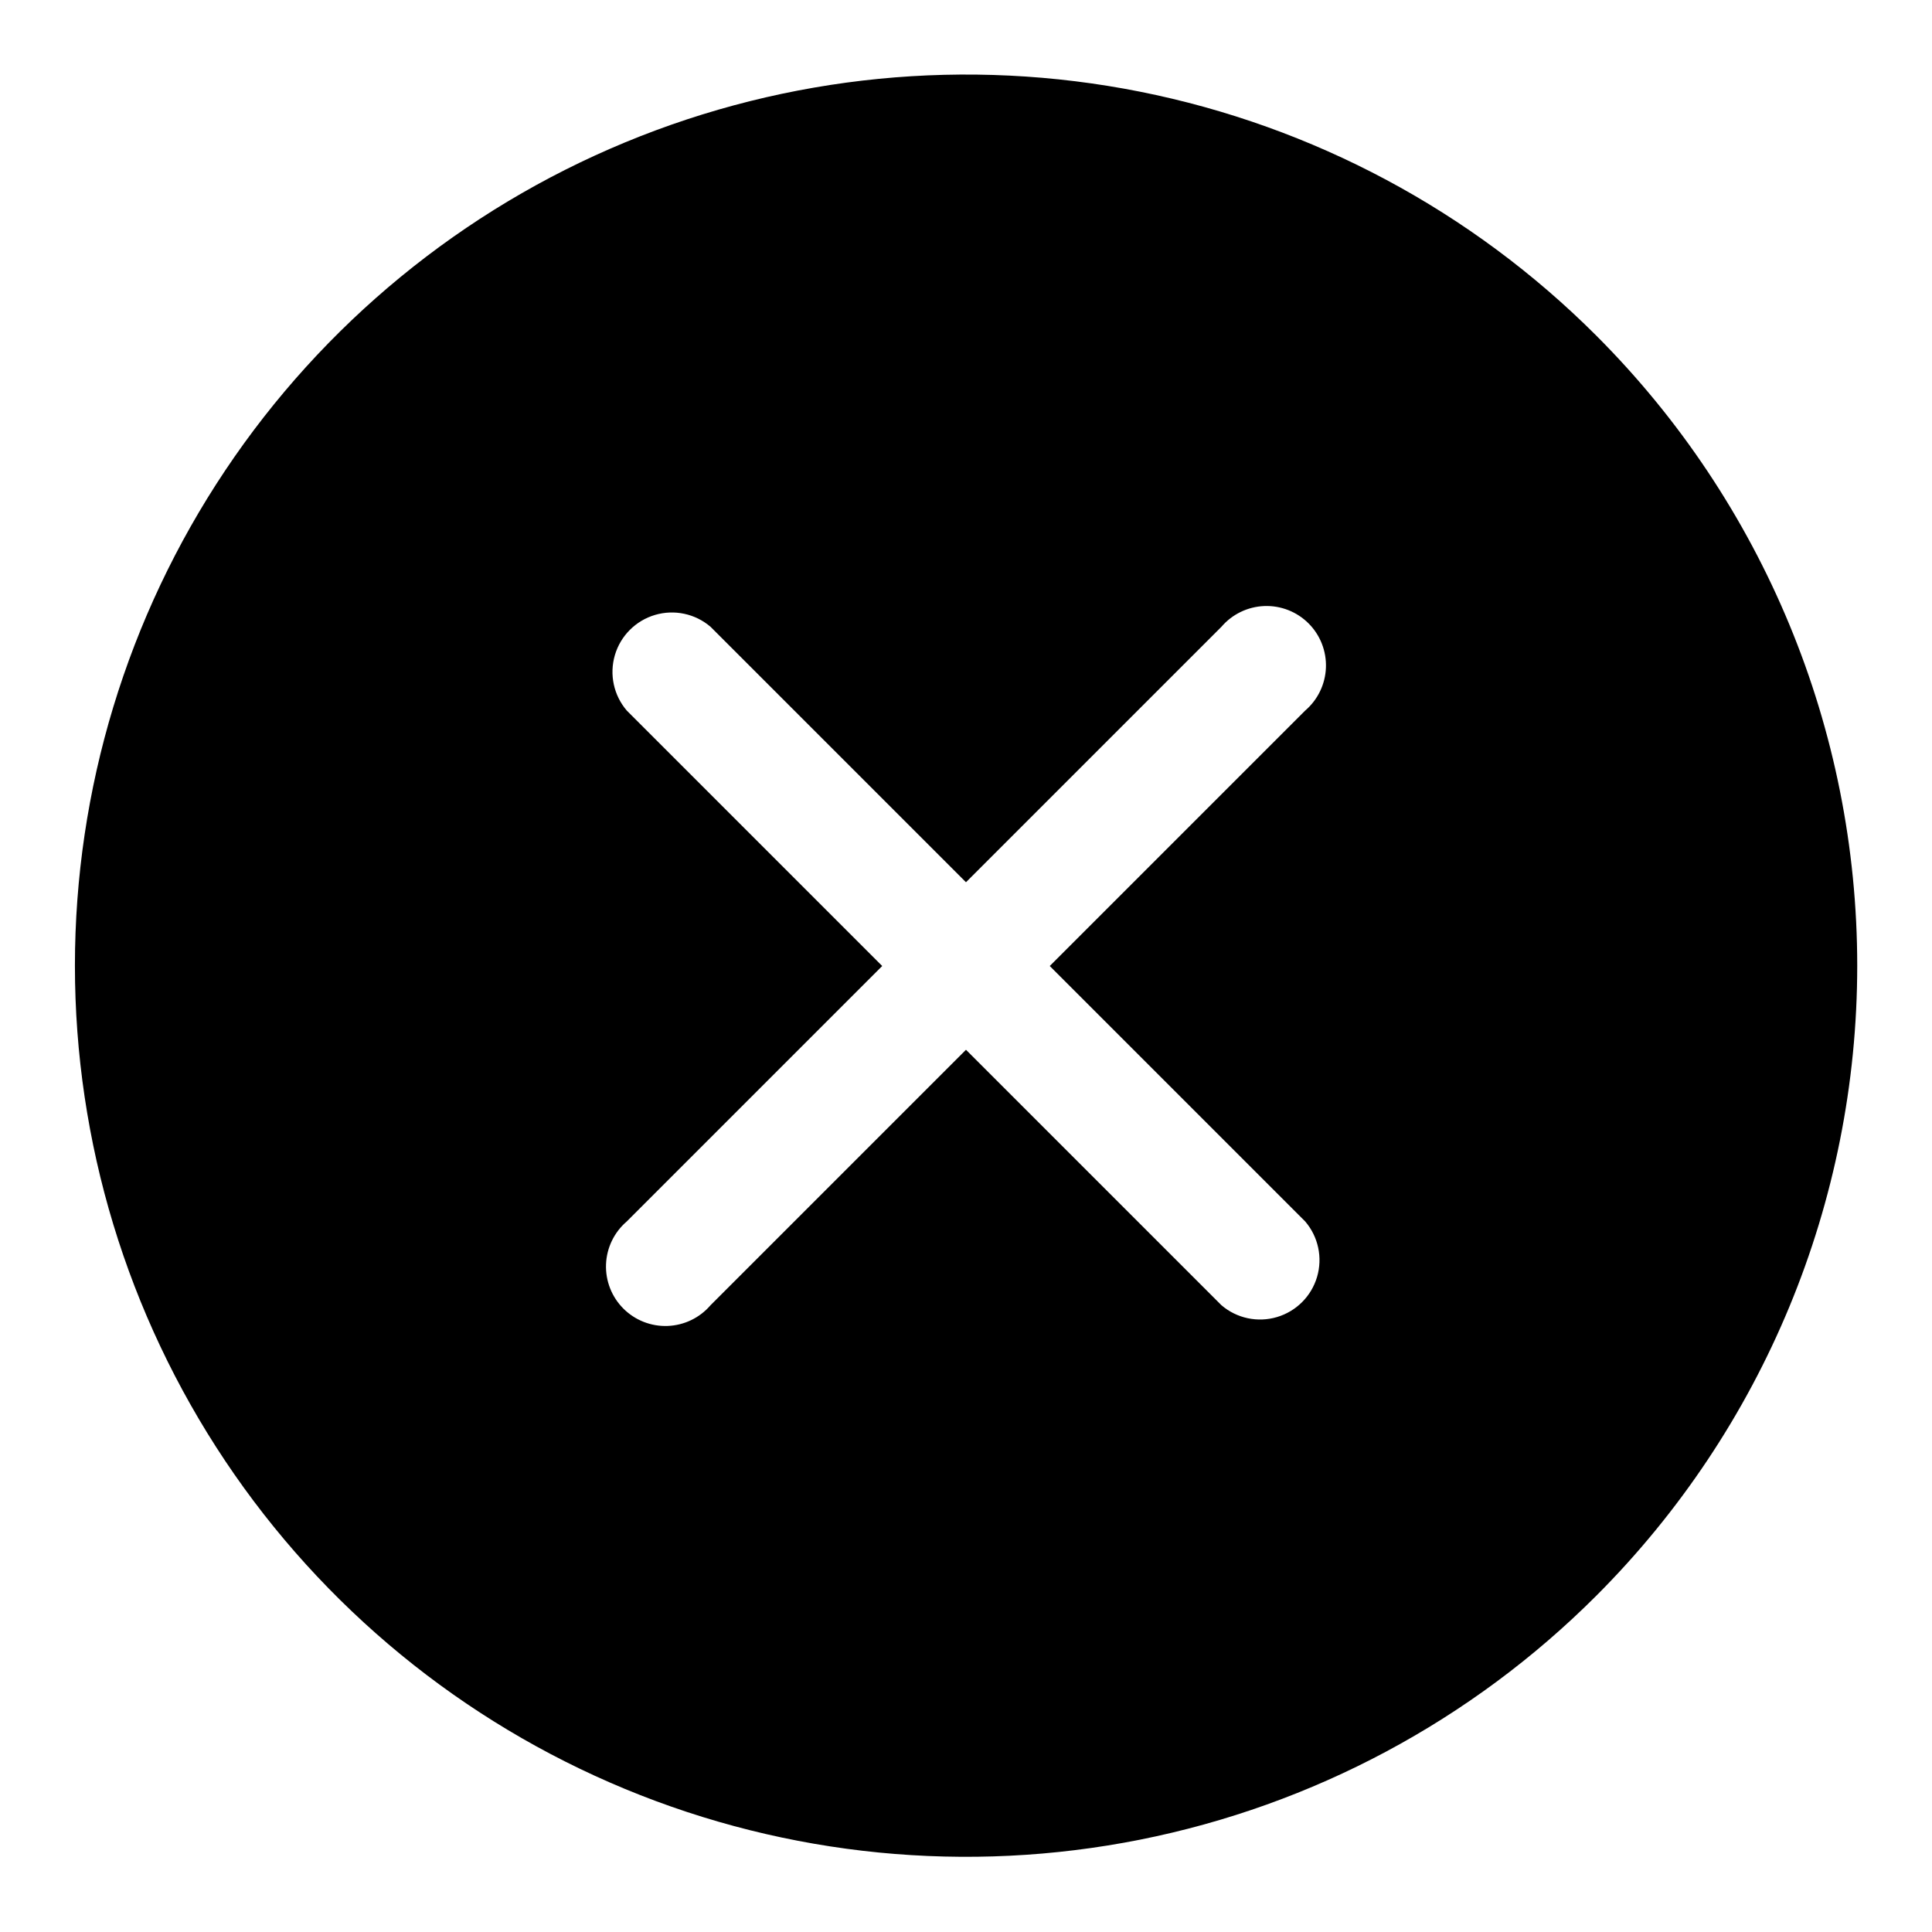 <?xml version="1.0" encoding="UTF-8"?>
<!-- Uploaded to: SVG Repo, www.svgrepo.com, Generator: SVG Repo Mixer Tools -->
<svg fill="#000000" width="800px" height="800px" version="1.1" viewBox="144 144 512 512" xmlns="http://www.w3.org/2000/svg">
 <path d="m567.04 232.95c-33.023-33.035-75.105-55.531-120.92-64.652-45.812-9.117-93.301-4.445-136.46 13.43-43.156 17.871-80.043 48.141-106 86.977-25.953 38.84-39.805 84.5-39.805 131.21 0 46.715 13.852 92.375 39.805 131.21 25.953 38.836 62.84 69.105 106 86.977 43.156 17.875 90.645 22.547 136.46 13.43 45.812-9.121 87.895-31.617 120.92-64.652 44.273-44.289 69.145-104.34 69.145-166.97 0-62.621-24.871-122.68-69.145-166.96zm-99.344 256.95-67.699-67.699-67.699 67.699c-2.856 3.332-6.969 5.32-11.352 5.488-4.383 0.172-8.641-1.496-11.742-4.598-3.102-3.102-4.769-7.356-4.598-11.742 0.168-4.383 2.16-8.496 5.492-11.348l67.699-67.699-67.699-67.699c-3.473-4.055-4.652-9.59-3.141-14.707 1.512-5.117 5.516-9.121 10.633-10.633 5.117-1.512 10.652-0.332 14.707 3.141l67.699 67.699 67.699-67.699c2.852-3.332 6.965-5.324 11.348-5.492 4.387-0.172 8.641 1.496 11.742 4.598 3.102 3.102 4.769 7.359 4.598 11.742-0.168 4.383-2.156 8.496-5.488 11.352l-67.699 67.699 67.699 67.699c3.469 4.051 4.652 9.586 3.137 14.703-1.512 5.117-5.516 9.121-10.633 10.633-5.117 1.516-10.652 0.332-14.703-3.137z"/>
</svg>